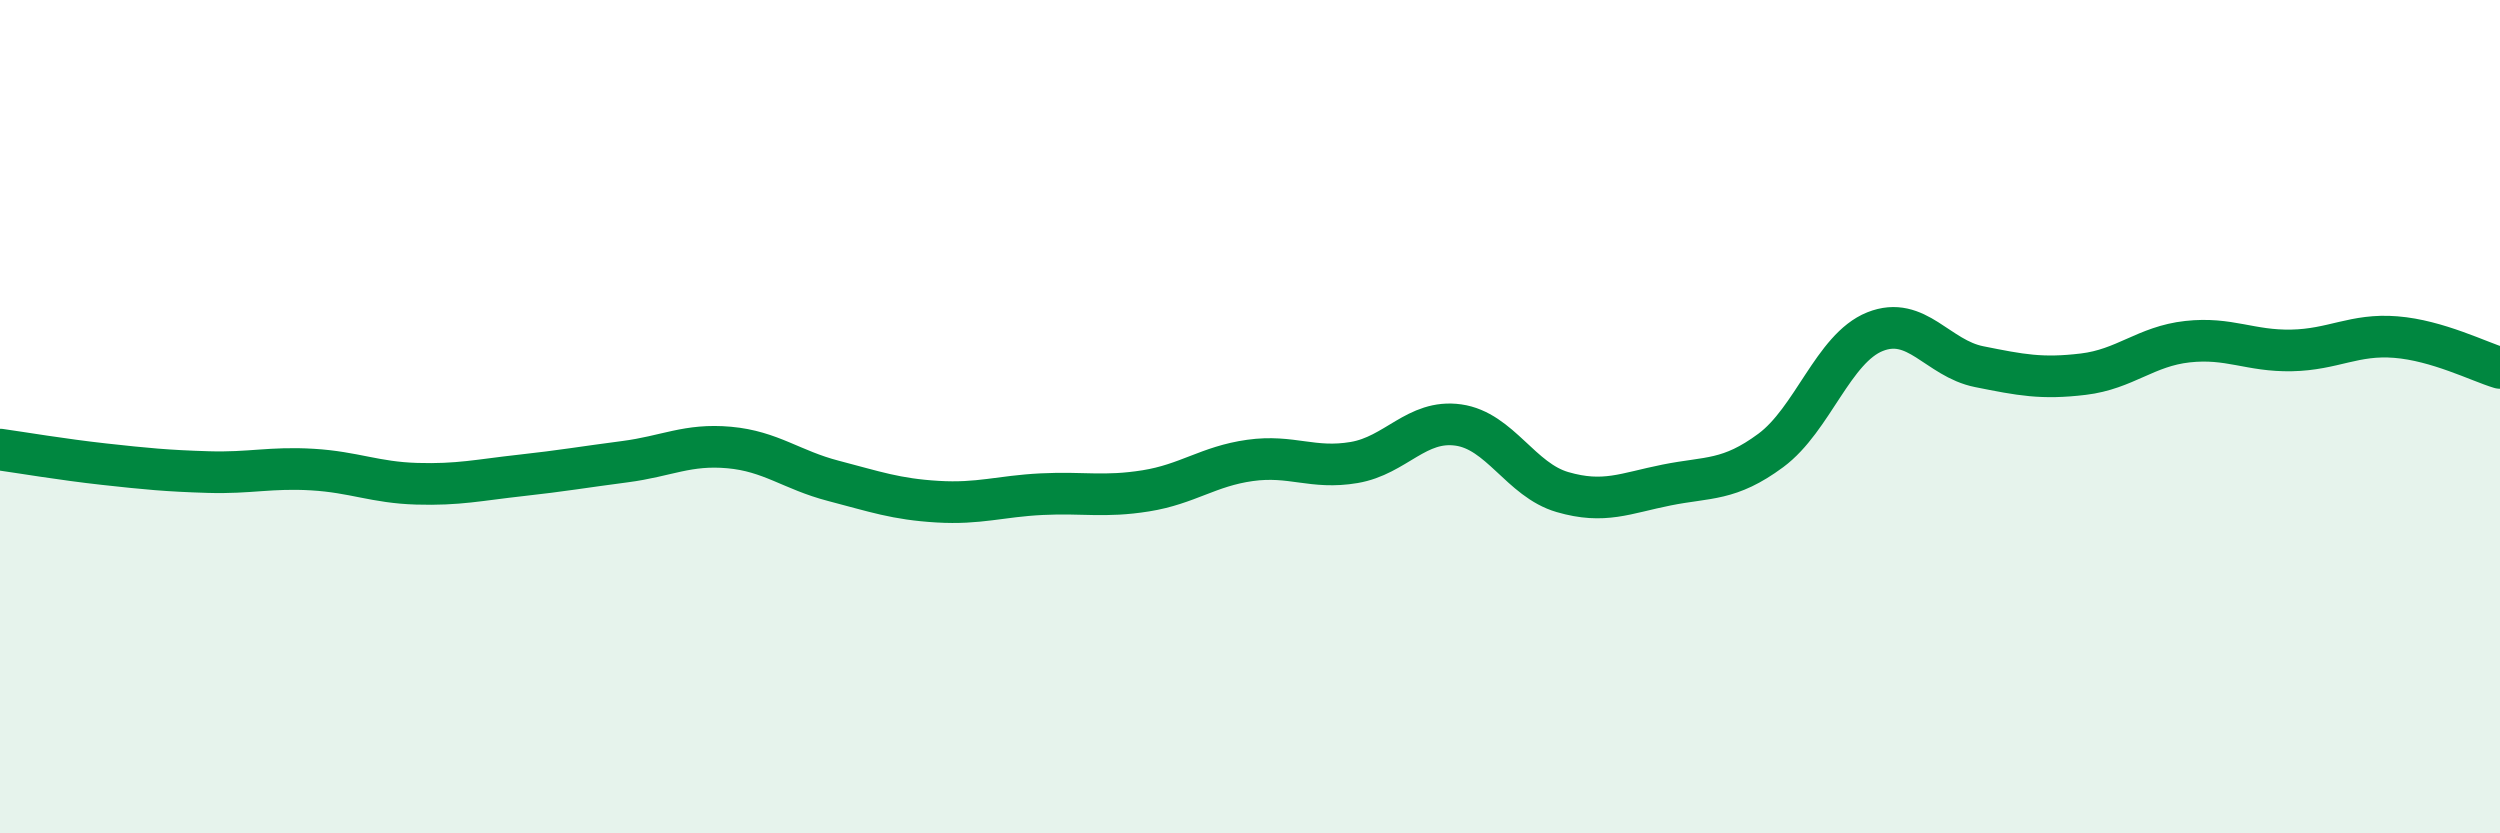 
    <svg width="60" height="20" viewBox="0 0 60 20" xmlns="http://www.w3.org/2000/svg">
      <path
        d="M 0,10.79 C 0.5,10.86 1.5,11.03 2.5,11.14 C 3.5,11.25 4,11.3 5,11.33 C 6,11.36 6.5,11.21 7.5,11.27 C 8.5,11.33 9,11.58 10,11.61 C 11,11.64 11.5,11.52 12.5,11.41 C 13.5,11.3 14,11.21 15,11.08 C 16,10.95 16.5,10.65 17.5,10.74 C 18.5,10.83 19,11.28 20,11.54 C 21,11.8 21.5,11.98 22.5,12.04 C 23.5,12.1 24,11.91 25,11.86 C 26,11.81 26.5,11.94 27.5,11.78 C 28.5,11.62 29,11.19 30,11.05 C 31,10.91 31.5,11.27 32.5,11.1 C 33.5,10.93 34,10.06 35,10.2 C 36,10.34 36.5,11.52 37.5,11.81 C 38.5,12.1 39,11.84 40,11.64 C 41,11.44 41.5,11.55 42.5,10.81 C 43.5,10.07 44,8.36 45,7.96 C 46,7.56 46.5,8.6 47.5,8.8 C 48.5,9 49,9.1 50,8.98 C 51,8.86 51.5,8.31 52.5,8.2 C 53.5,8.09 54,8.43 55,8.41 C 56,8.39 56.5,8.01 57.5,8.09 C 58.5,8.17 59.5,8.68 60,8.83L60 20L0 20Z"
        fill="#008740"
        opacity="0.1"
        stroke-linecap="round"
        stroke-linejoin="round"
      />
      <path
        d="M 0,10.79 C 0.5,10.86 1.5,11.03 2.5,11.14 C 3.5,11.25 4,11.3 5,11.33 C 6,11.36 6.5,11.21 7.5,11.27 C 8.5,11.33 9,11.58 10,11.61 C 11,11.64 11.5,11.52 12.5,11.41 C 13.5,11.3 14,11.21 15,11.08 C 16,10.95 16.5,10.65 17.5,10.74 C 18.5,10.83 19,11.28 20,11.54 C 21,11.8 21.5,11.98 22.5,12.04 C 23.5,12.1 24,11.91 25,11.86 C 26,11.81 26.5,11.94 27.5,11.78 C 28.5,11.62 29,11.19 30,11.05 C 31,10.91 31.5,11.27 32.5,11.1 C 33.5,10.93 34,10.06 35,10.2 C 36,10.34 36.5,11.52 37.5,11.81 C 38.5,12.1 39,11.84 40,11.64 C 41,11.44 41.5,11.55 42.5,10.81 C 43.5,10.07 44,8.36 45,7.96 C 46,7.56 46.5,8.6 47.5,8.8 C 48.5,9 49,9.1 50,8.98 C 51,8.86 51.5,8.31 52.5,8.2 C 53.5,8.09 54,8.43 55,8.41 C 56,8.39 56.5,8.01 57.5,8.09 C 58.5,8.17 59.5,8.68 60,8.83"
        stroke="#008740"
        stroke-width="1"
        fill="none"
        stroke-linecap="round"
        stroke-linejoin="round"
      />
    </svg>
  